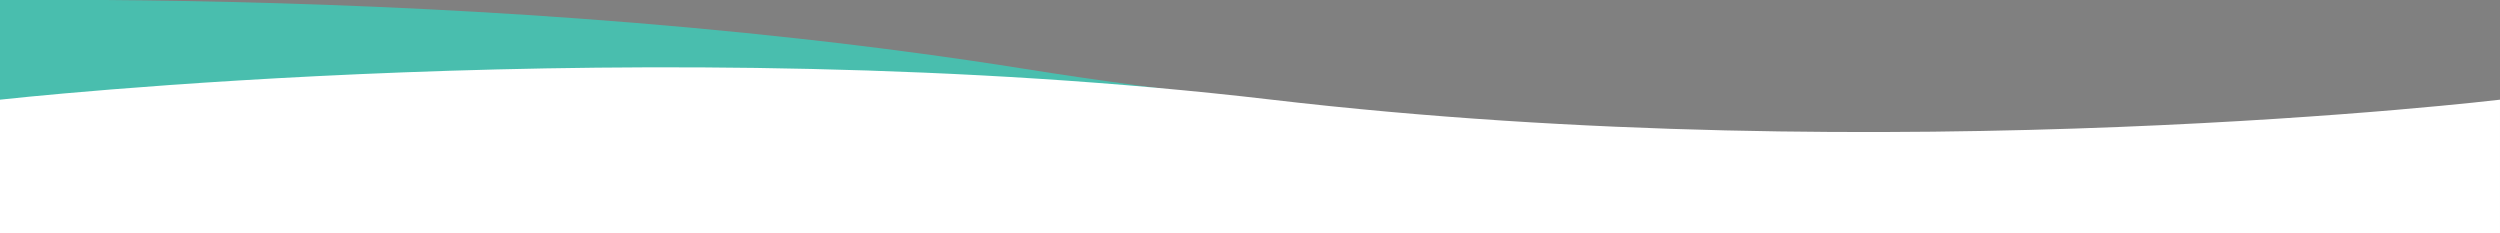 <svg xmlns="http://www.w3.org/2000/svg" xmlns:xlink="http://www.w3.org/1999/xlink" width="1920" height="179" viewBox="0 0 1920 179">
  <rect x="0" y="0" width="1920" height="179" fill="#808080" stroke="none"/>
  <defs>
    <clipPath id="clip-path">
      <rect id="Rectangle_40" data-name="Rectangle 40" width="1920" height="179" transform="translate(-14080 1278)" fill="none"/>
    </clipPath>
  </defs>
  <g id="Mask_Group_9" data-name="Mask Group 9" transform="translate(14080 -1278)" clip-path="url(#clip-path)">
    <path id="Rectangle_41" data-name="Rectangle 41" d="M1920,179h0Z" transform="translate(-14080 1278)" fill="#212531"/>
    <g id="Group_80" data-name="Group 80" transform="translate(-14080 313)">
      <path id="Path_215" data-name="Path 215" d="M2486.4,4118.363s483.524-48.933,944.212,0,912.023,0,912.023,0v262H2486.4v-262" transform="translate(-2423.505 -3274.379) rotate(3)" fill="#49beae"/>
      <path id="Path_216" data-name="Path 216" d="M2486.4,4121.476s500.134-55.936,976.647,0,943.352,0,943.352,0v299.5h-1920v-299.5" transform="translate(-2486.403 -3079.921)" fill="#fff"/>
    </g>
  </g>
</svg>
